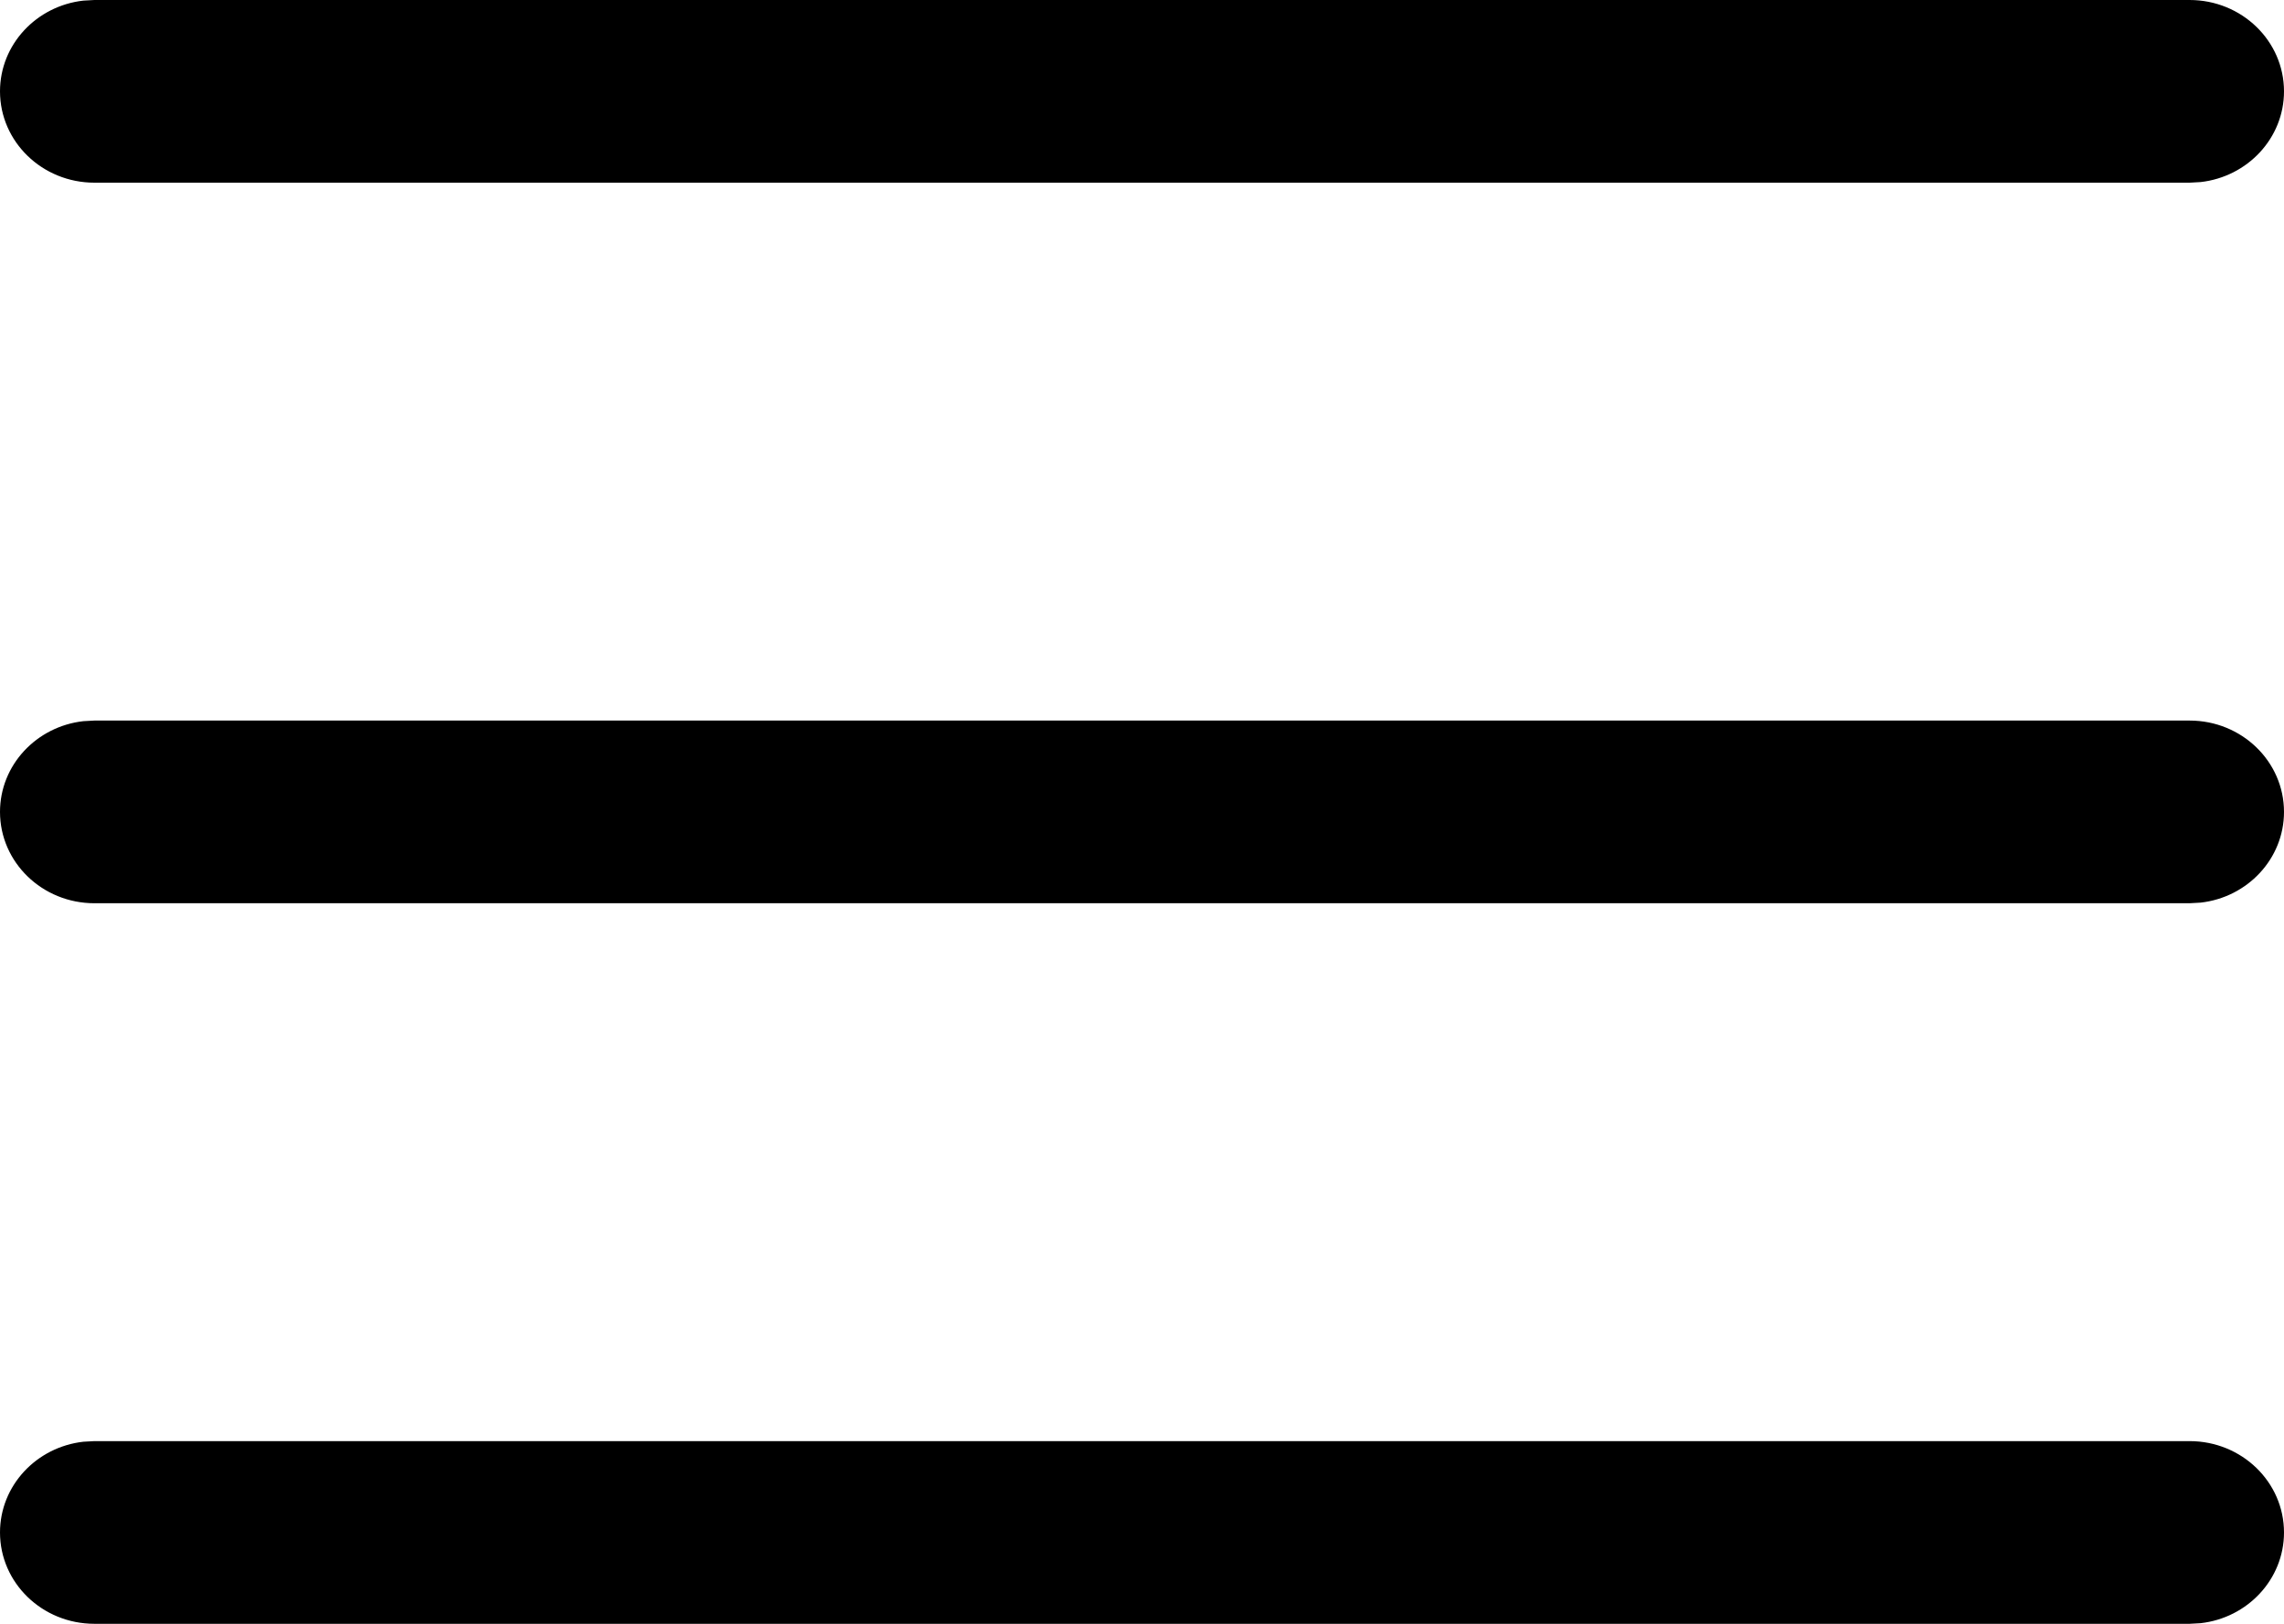 <?xml version="1.0" encoding="UTF-8"?>
<svg width="45px" height="32px" viewBox="0 0 45 32" version="1.1" xmlns="http://www.w3.org/2000/svg" xmlns:xlink="http://www.w3.org/1999/xlink">
    <!-- Generator: Sketch 60.1 (88133) - https://sketch.com -->
    <title>icon-menu</title>
    <desc>Created with Sketch.</desc>
    <g id="Page-1" stroke="none" stroke-width="1" fill="none" fill-rule="evenodd">
        <g id="icon-menu" fill="#000000" fill-rule="nonzero">
            <path d="M43.14,28.4 C44.167,28.4 45,29.206 45,30.2 C45,31.123 44.282,31.884 43.357,31.988 L43.14,32 L1.86,32 C0.833,32 0,31.194 0,30.2 C0,29.277 0.718,28.516 1.643,28.412 L1.86,28.4 L43.14,28.4 Z M43.14,14.2 C44.167,14.2 45,15.006 45,16 C45,16.923 44.282,17.684 43.357,17.788 L43.14,17.8 L1.86,17.8 C0.833,17.8 0,16.994 0,16 C0,15.077 0.718,14.316 1.643,14.212 L1.86,14.2 L43.14,14.2 Z M43.14,0 C44.167,0 45,0.806 45,1.8 C45,2.723 44.282,3.484 43.357,3.588 L43.14,3.6 L1.86,3.6 C0.833,3.6 0,2.794 0,1.8 C0,0.877 0.718,0.116 1.643,0.012 L1.86,0 L43.14,0 Z" id="Shape"></path>
        </g>
    </g>
</svg>